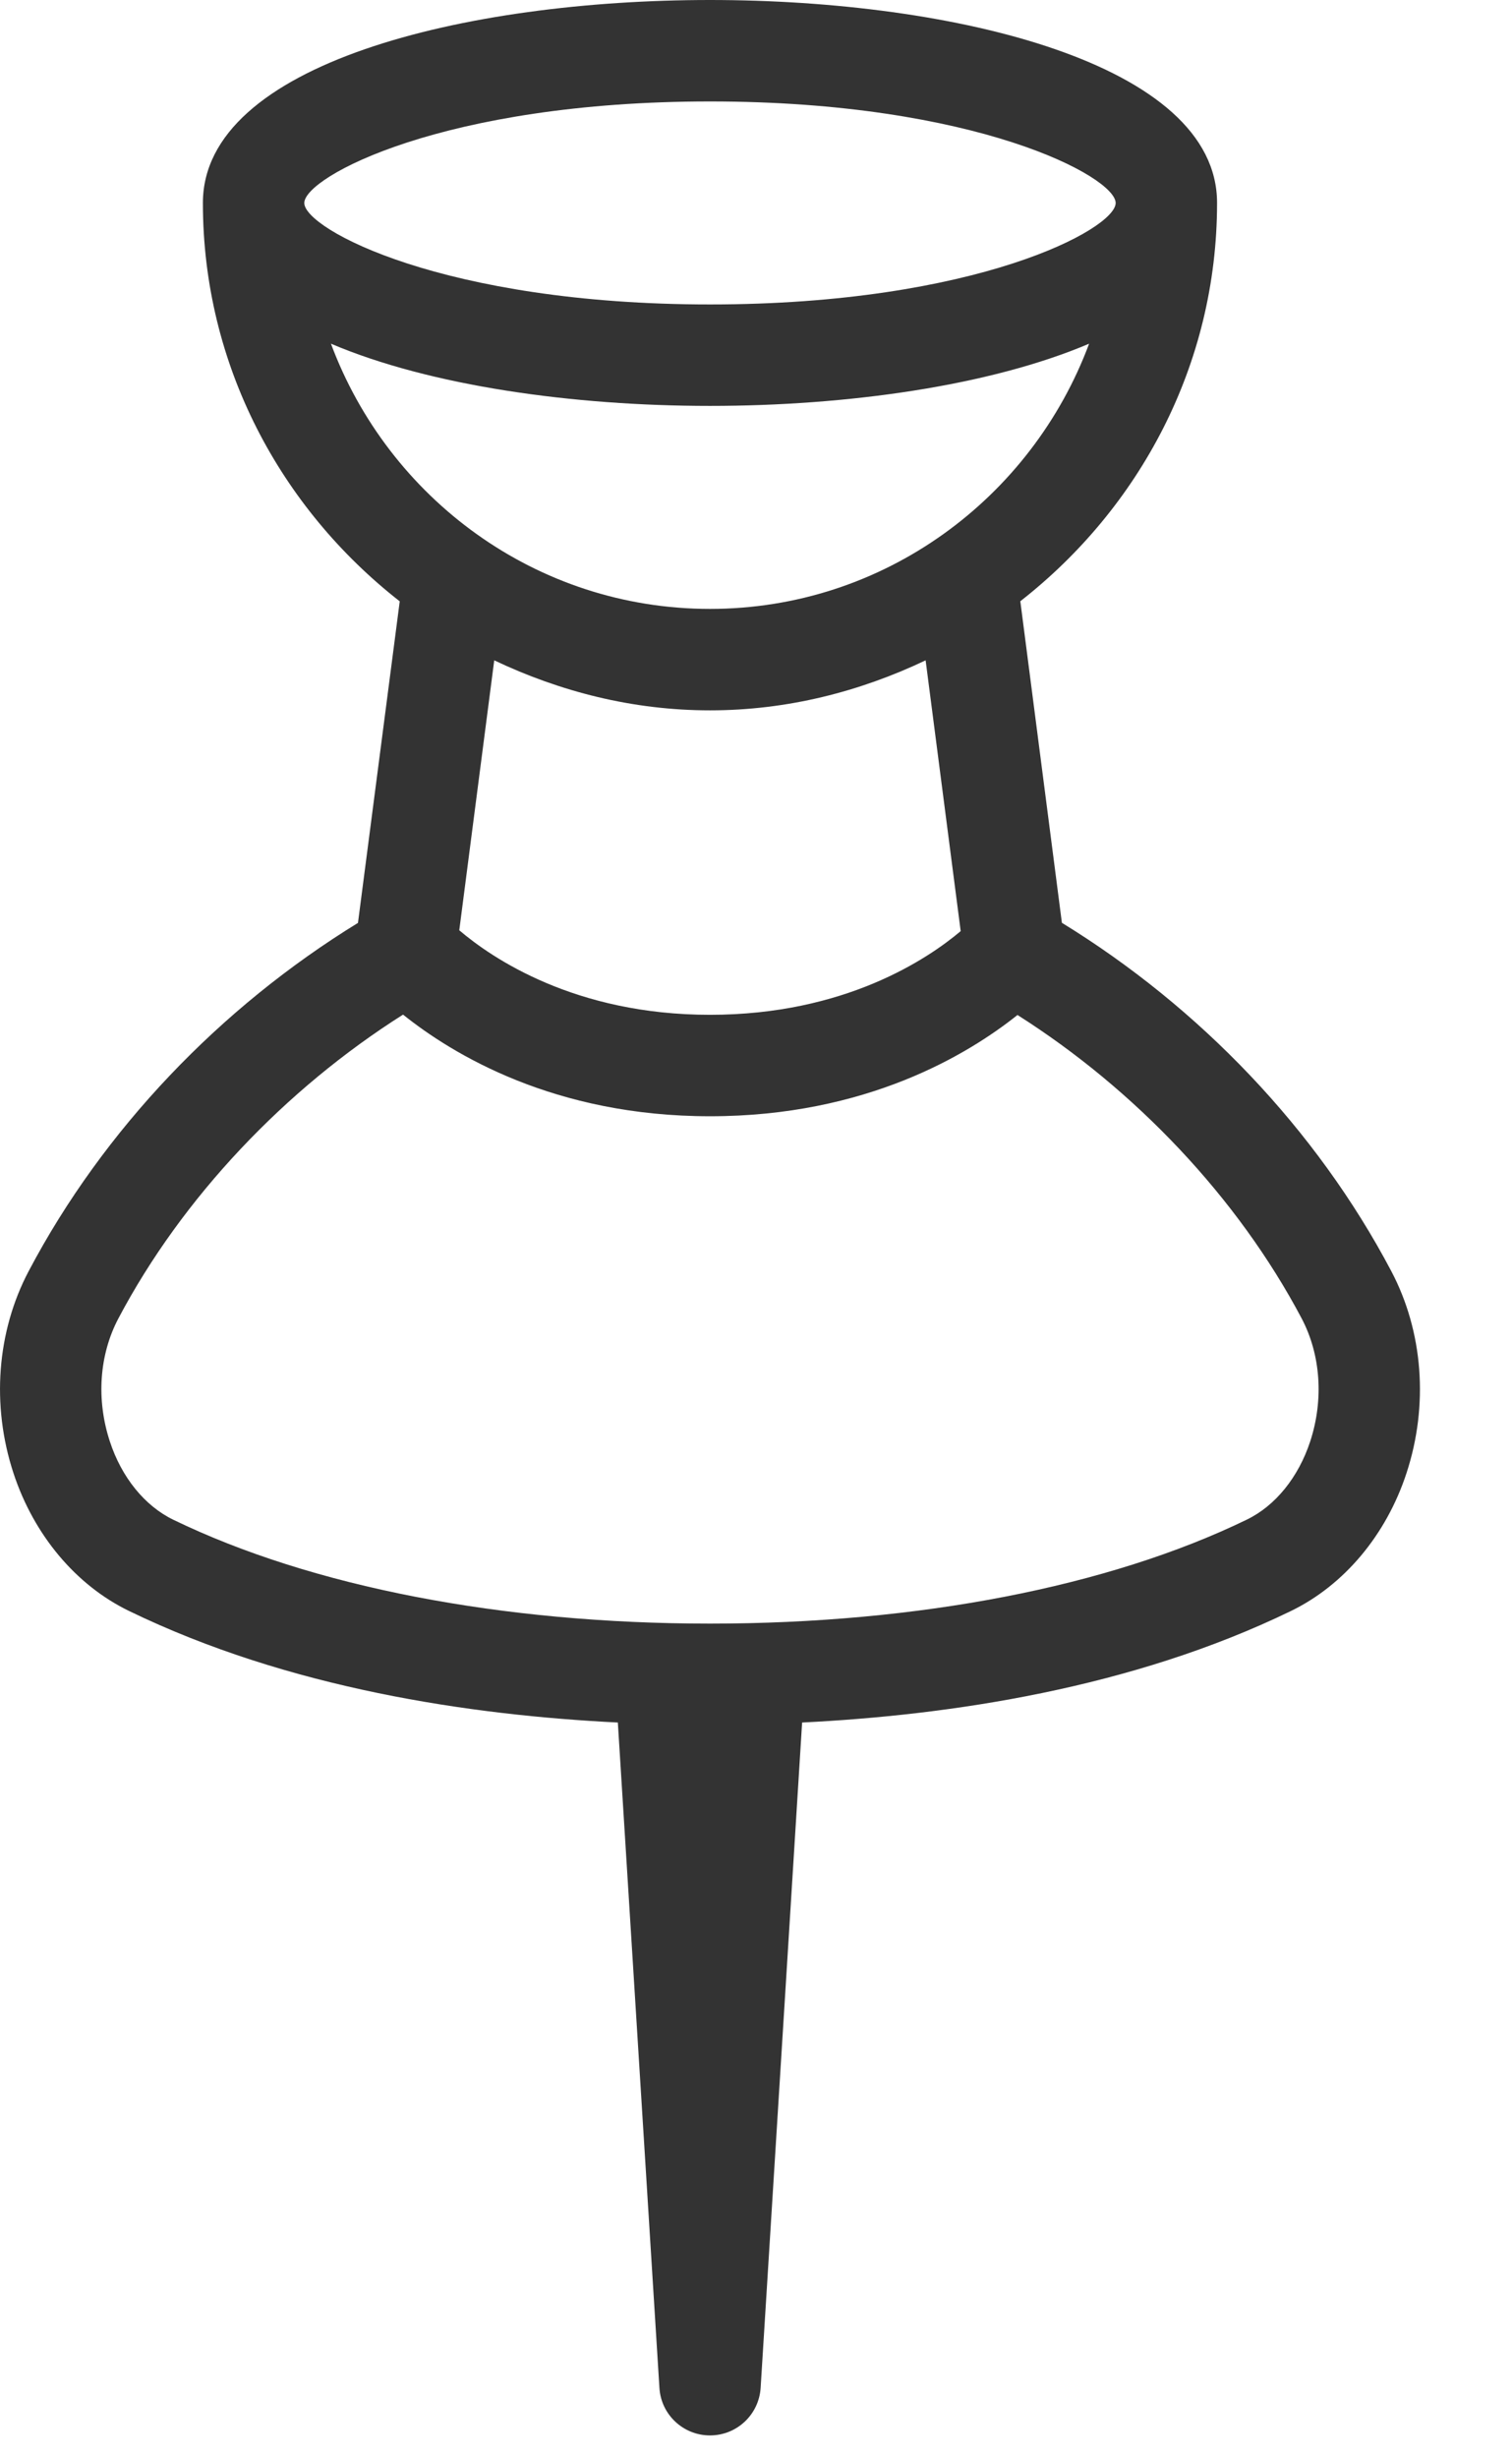<svg xmlns="http://www.w3.org/2000/svg" width="16" height="26" viewBox="0 0 16 26" fill="none"><path d="M14.722 13.443C13.93 11.943 12.694 10.654 11.237 9.76L10.797 6.359C12.055 5.376 12.879 3.863 12.879 2.146C12.879 0.672 10.098 0 7.513 0C4.928 0 2.147 0.672 2.147 2.147C2.147 3.863 2.972 5.377 4.23 6.36L3.788 9.761C2.332 10.655 1.096 11.943 0.304 13.443C-0.034 14.083 -0.093 14.862 0.142 15.579C0.357 16.234 0.803 16.766 1.365 17.038C3.052 17.857 4.977 18.141 6.538 18.218L6.978 25.255C6.995 25.538 7.23 25.758 7.513 25.758C7.797 25.758 8.031 25.538 8.049 25.255L8.488 18.218C10.049 18.141 11.974 17.857 13.66 17.039C14.223 16.766 14.67 16.234 14.884 15.579C15.119 14.862 15.06 14.083 14.722 13.443ZM3.22 2.147C3.22 1.871 4.696 1.073 7.513 1.073C10.33 1.073 11.806 1.871 11.806 2.147C11.806 2.422 10.33 3.22 7.513 3.22C4.696 3.22 3.22 2.422 3.22 2.147ZM3.502 3.635C4.55 4.081 6.062 4.293 7.513 4.293C8.964 4.293 10.476 4.081 11.525 3.635C10.917 5.267 9.355 6.44 7.513 6.44C5.671 6.44 4.11 5.267 3.502 3.635ZM10.166 9.848C9.821 10.139 8.943 10.733 7.513 10.733C6.08 10.733 5.202 10.13 4.86 9.839L5.23 6.984C5.926 7.314 6.694 7.513 7.513 7.513C8.332 7.513 9.1 7.314 9.795 6.984L10.166 9.848ZM13.865 15.244C13.74 15.625 13.495 15.927 13.192 16.073C11.73 16.782 9.713 17.172 7.513 17.172C5.313 17.172 3.296 16.782 1.833 16.073C1.532 15.927 1.286 15.625 1.162 15.244C1.017 14.802 1.05 14.328 1.253 13.944C1.931 12.661 3.021 11.518 4.265 10.731C4.789 11.15 5.864 11.806 7.513 11.806C9.169 11.806 10.246 11.15 10.767 10.735C12.009 11.522 13.097 12.664 13.774 13.944C13.976 14.328 14.009 14.802 13.865 15.244Z" fill="#333333"></path></svg>